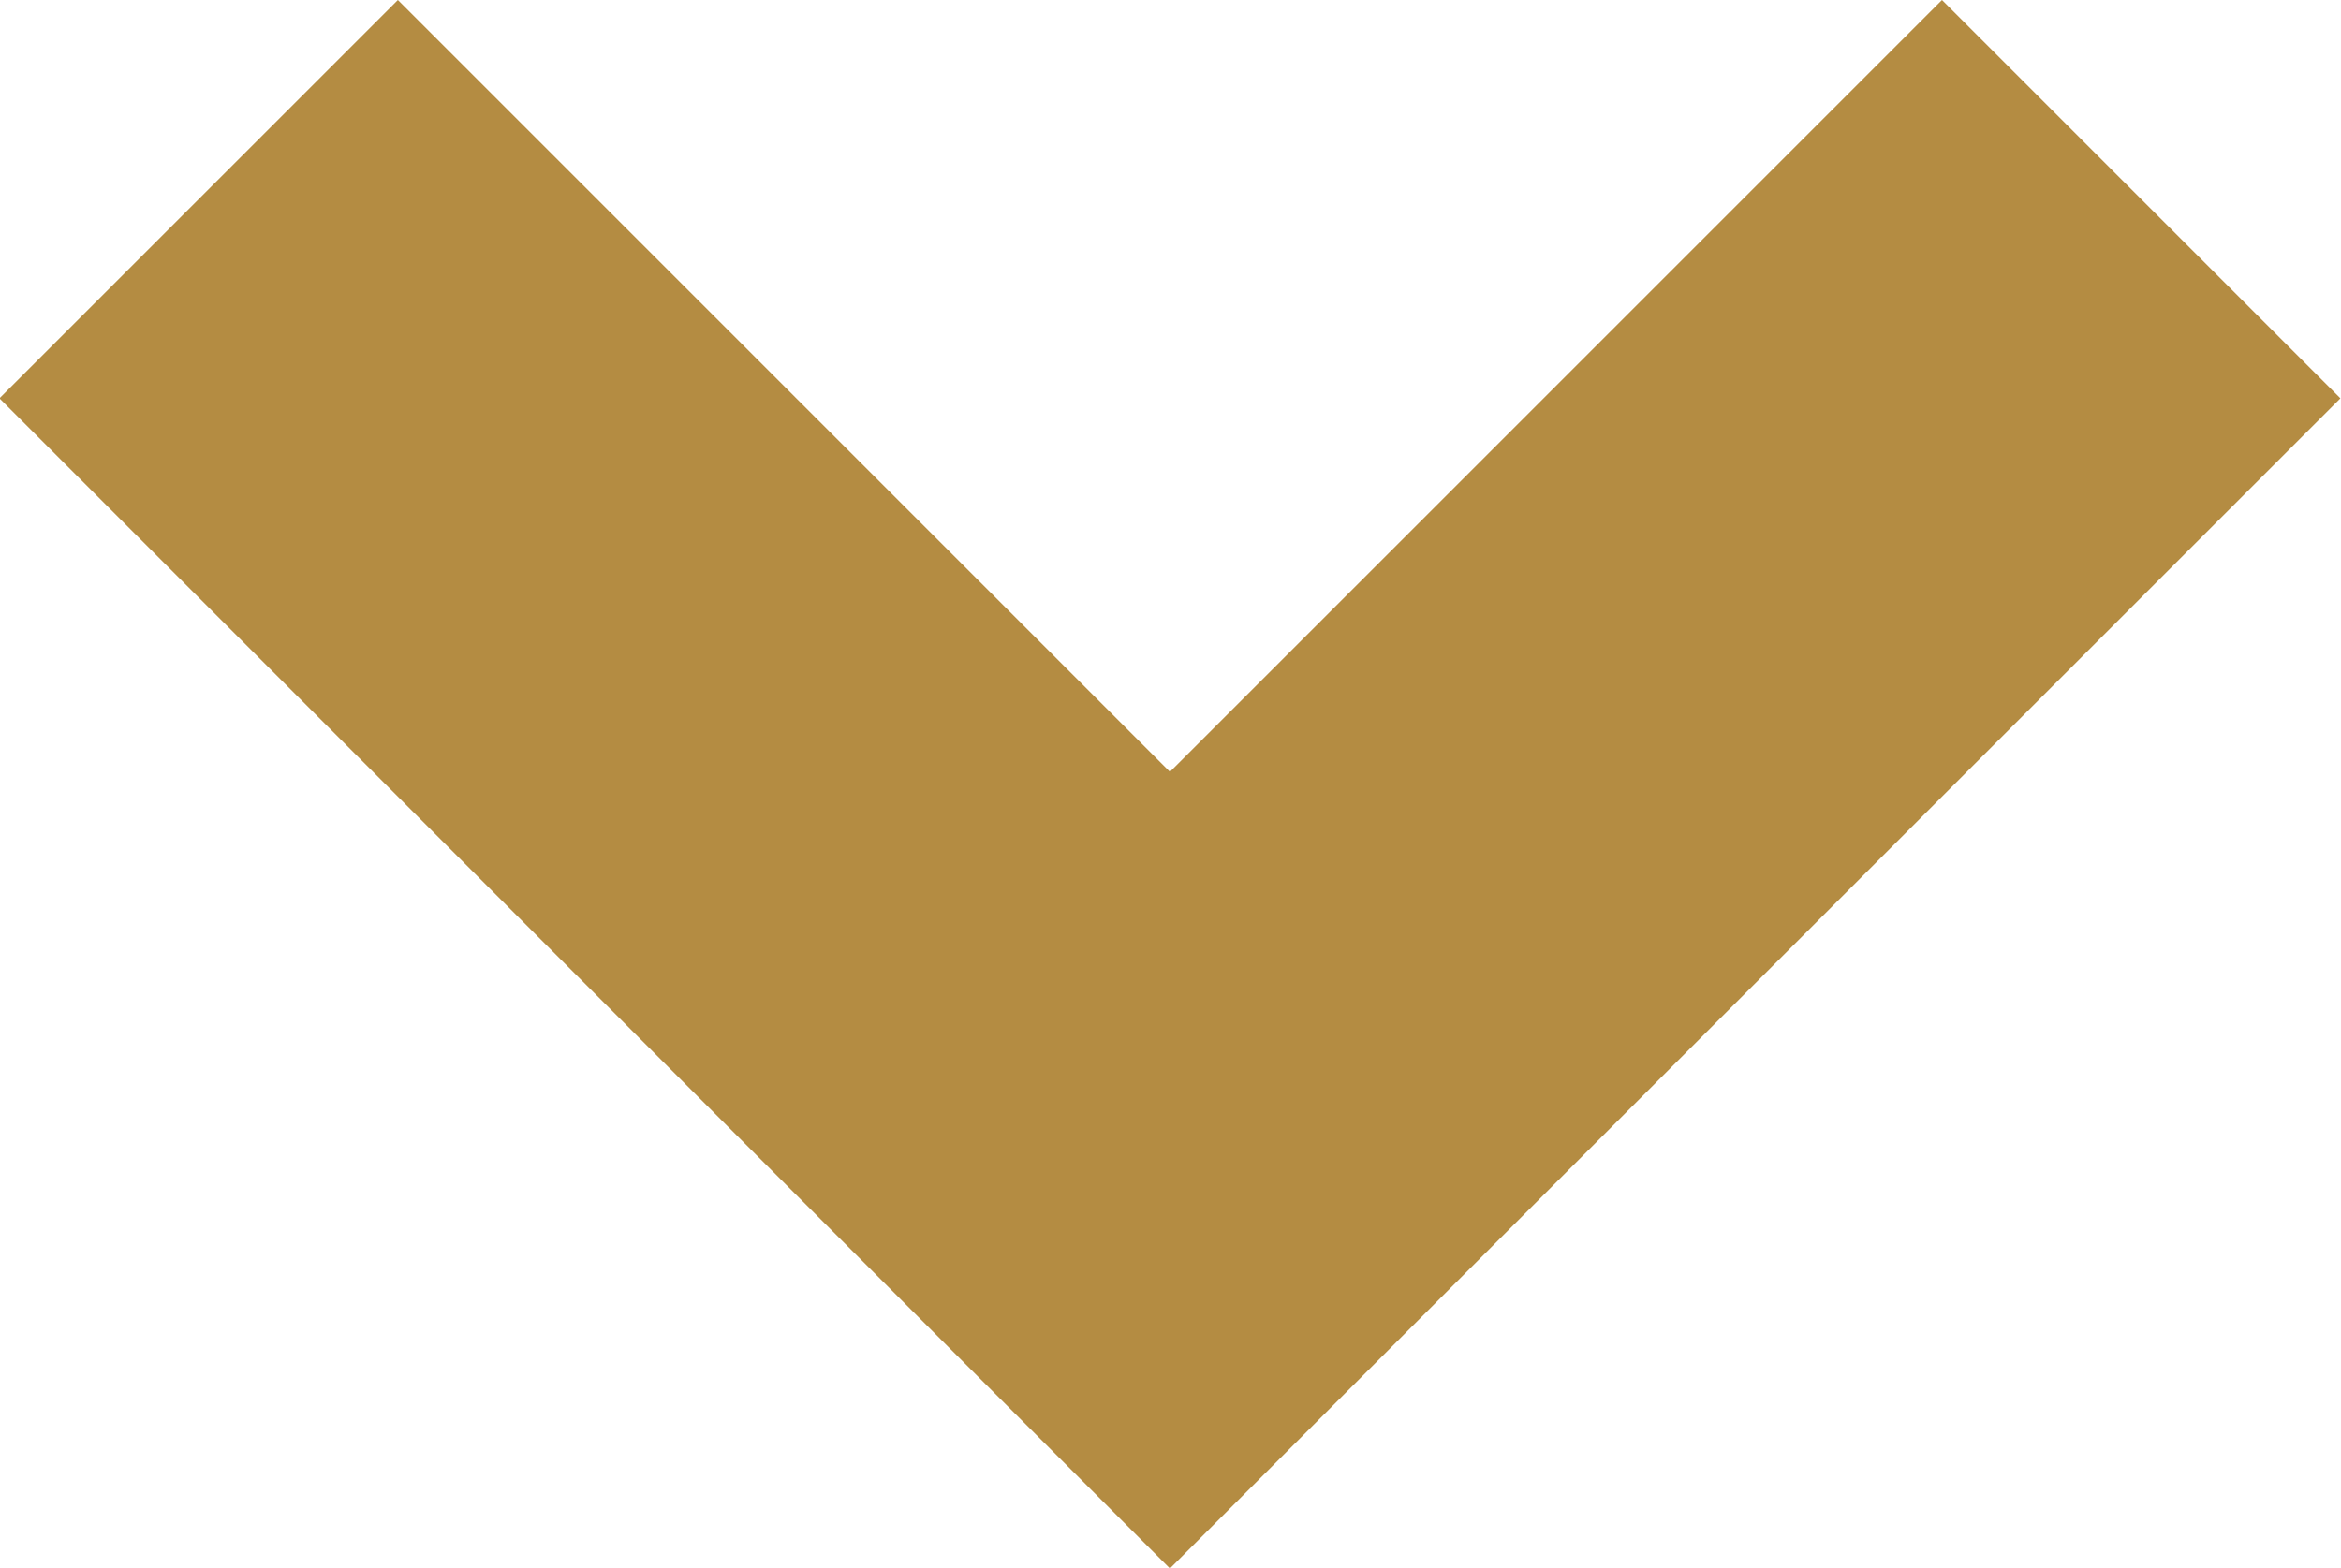 <svg xmlns="http://www.w3.org/2000/svg" width="20.774" height="13.922" viewBox="0 0 20.774 13.922">
  <path id="Path_454" data-name="Path 454" d="M1870.1,184.742l8.619,8.619,8.619-8.619" transform="translate(-1868.337 -182.974)" fill="none" stroke="#b48c42" stroke-width="5"/>
</svg>
